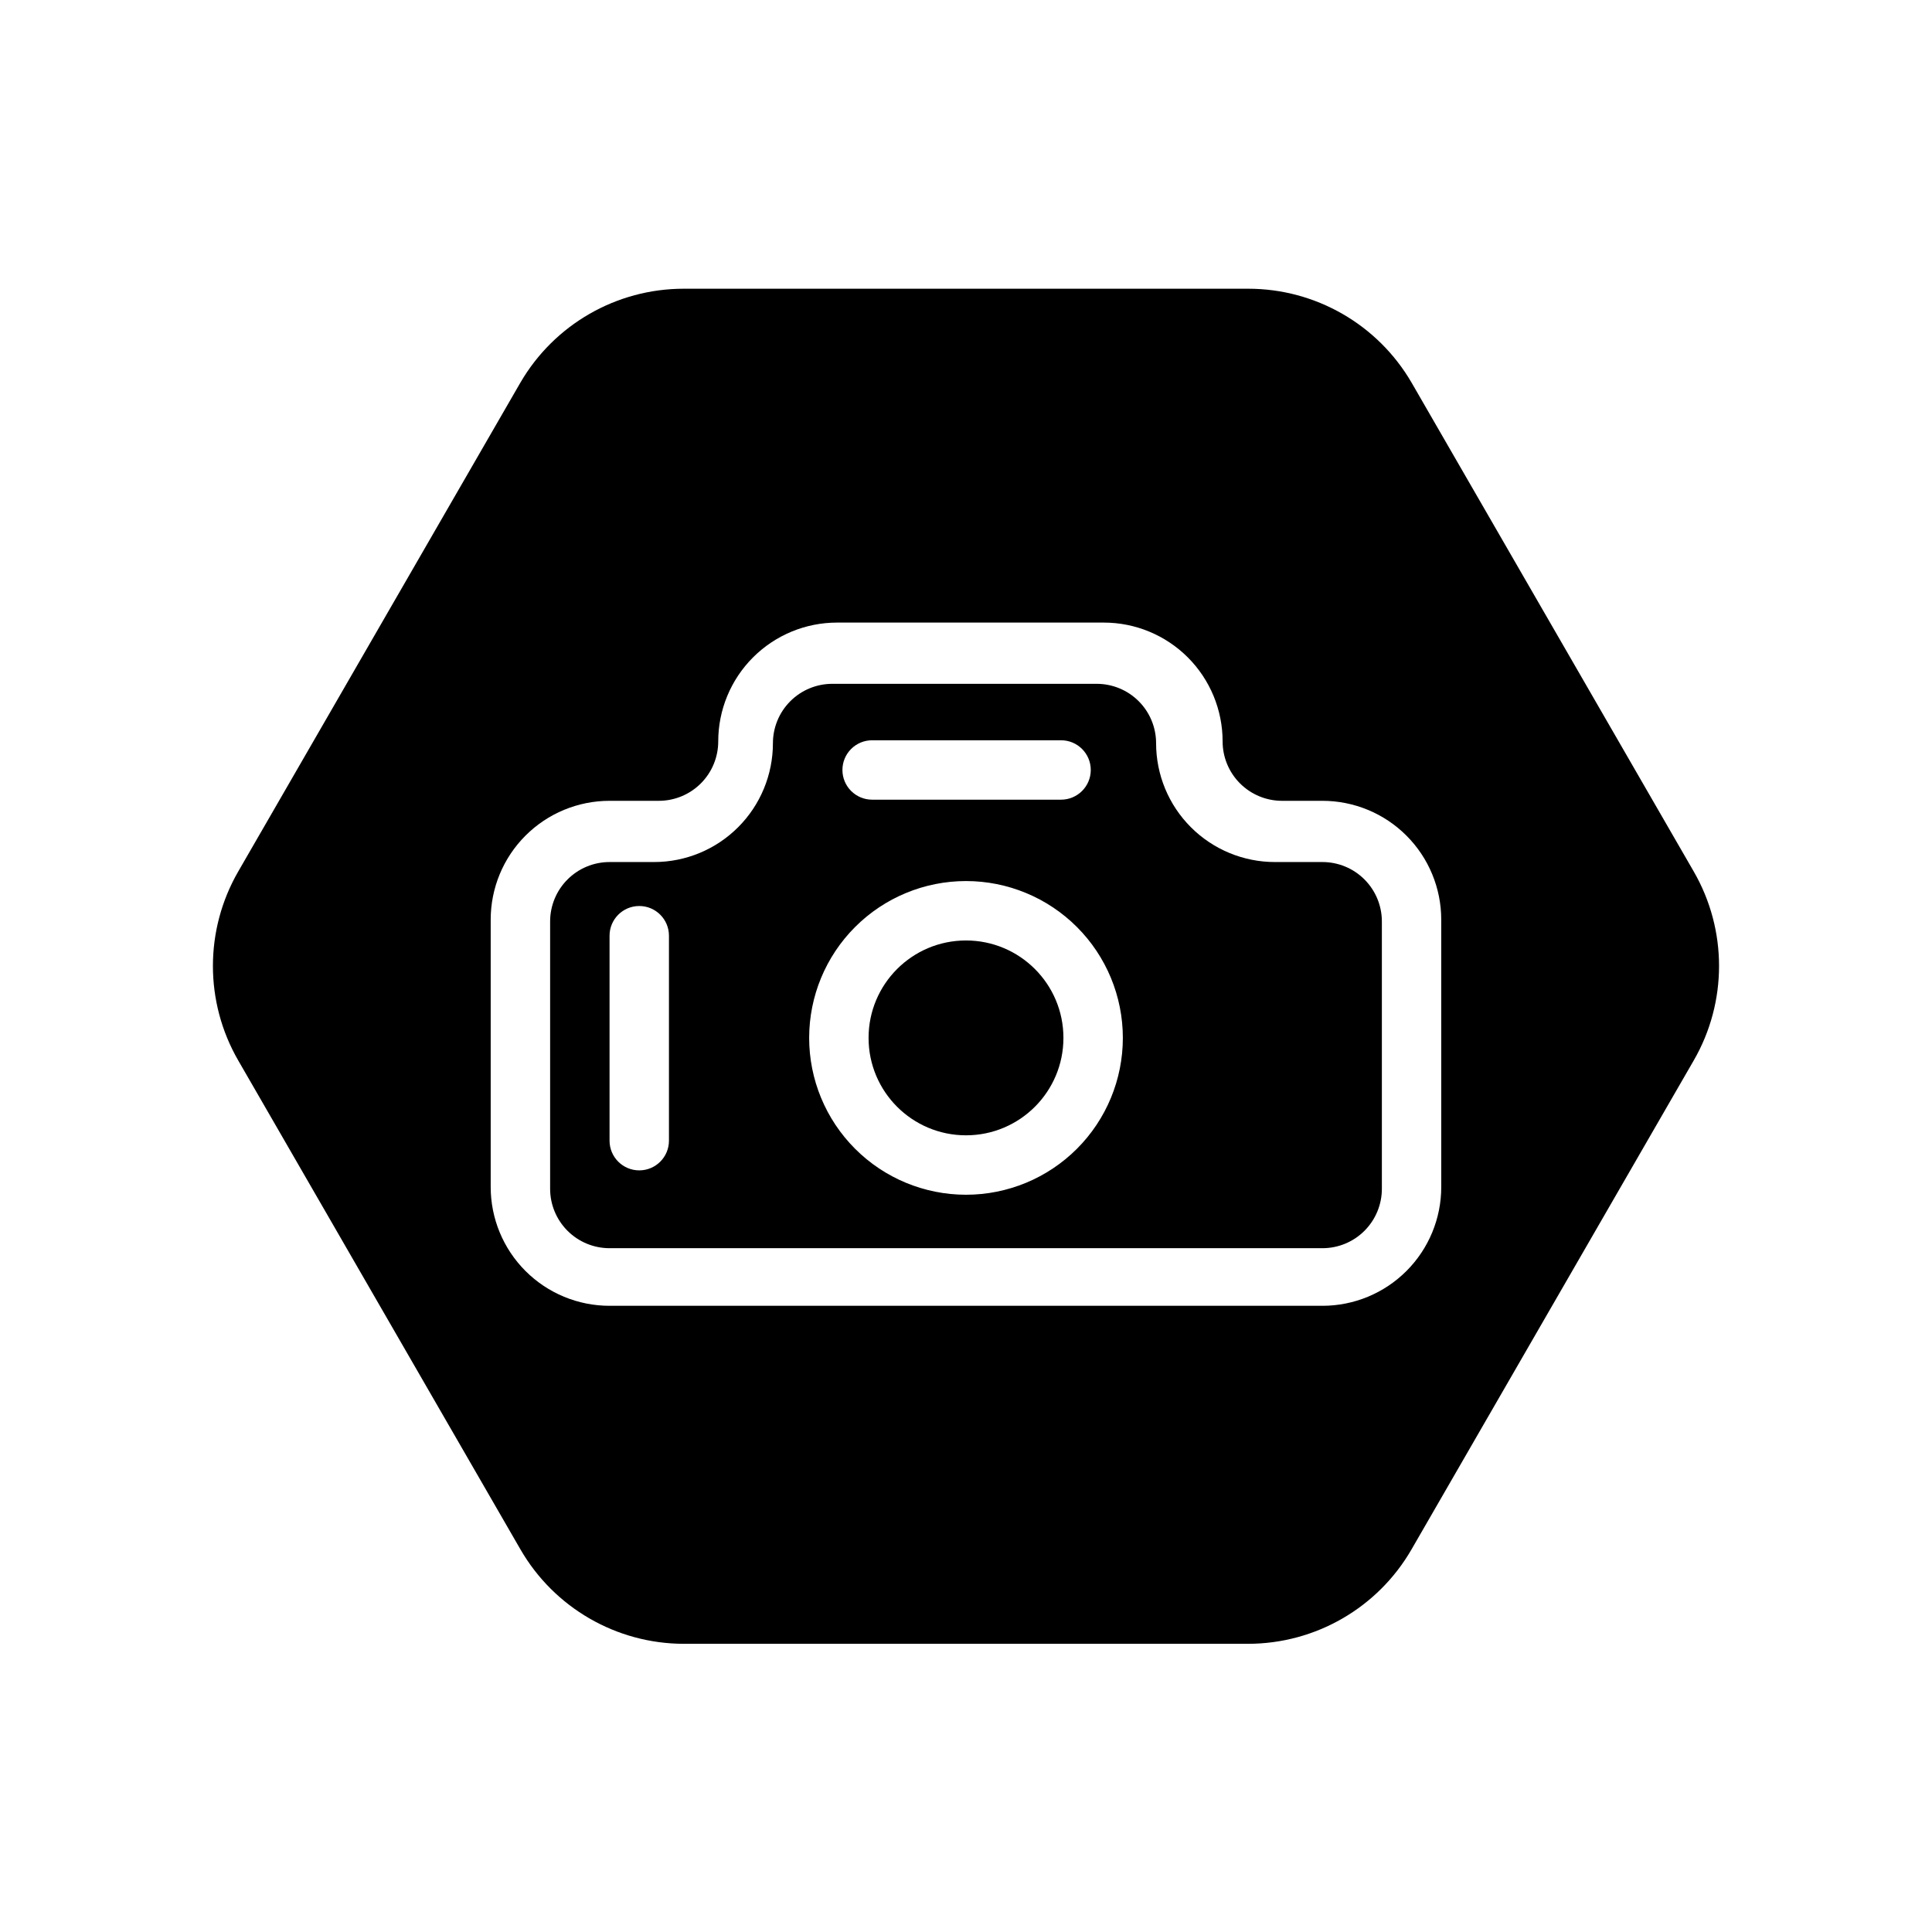 <?xml version="1.0" encoding="UTF-8"?>
<!-- Uploaded to: ICON Repo, www.svgrepo.com, Generator: ICON Repo Mixer Tools -->
<svg fill="#000000" width="800px" height="800px" version="1.1" viewBox="144 144 512 512" xmlns="http://www.w3.org/2000/svg">
 <g>
  <path d="m494.46 372.45h-12.594c-8.352 0-16.359-3.316-22.266-9.223-5.906-5.902-9.223-13.914-9.223-22.266 0-4.176-1.656-8.18-4.609-11.133s-6.957-4.609-11.133-4.609h-70.062c-4.176 0-8.18 1.656-11.133 4.609s-4.609 6.957-4.609 11.133c0 8.352-3.32 16.363-9.223 22.266-5.906 5.906-13.914 9.223-22.266 9.223h-11.809c-4.176 0-8.18 1.66-11.133 4.613s-4.613 6.957-4.613 11.133v70.848c0 4.176 1.66 8.18 4.613 11.133s6.957 4.609 11.133 4.609h188.93c4.176 0 8.184-1.656 11.133-4.609 2.953-2.953 4.613-6.957 4.613-11.133v-70.848c0-4.176-1.66-8.18-4.613-11.133-2.949-2.953-6.957-4.613-11.133-4.613zm-173.18 73.84c0 4.348-3.523 7.871-7.871 7.871s-7.871-3.523-7.871-7.871v-54.316c0-4.348 3.523-7.871 7.871-7.871s7.871 3.523 7.871 7.871zm54.004-106.11h49.91-0.004c4.348 0 7.875 3.523 7.875 7.871 0 4.348-3.527 7.871-7.875 7.871h-50.066c-4.348 0-7.871-3.523-7.871-7.871 0-4.348 3.523-7.871 7.871-7.871zm24.719 120.44c-11.023 0-21.598-4.379-29.391-12.176-7.797-7.793-12.176-18.363-12.176-29.391 0-11.023 4.379-21.594 12.176-29.387 7.793-7.797 18.367-12.176 29.391-12.176s21.594 4.379 29.391 12.176c7.793 7.793 12.172 18.363 12.172 29.387 0 11.027-4.379 21.598-12.172 29.391-7.797 7.797-18.367 12.176-29.391 12.176z"/>
  <path d="m592.86 374.96-74.785-129.57c-8.973-15.41-25.465-24.883-43.297-24.875h-149.57 0.004c-17.832-0.008-34.324 9.465-43.297 24.875l-74.785 129.57c-8.941 15.492-8.941 34.578 0 50.066l74.785 129.57c8.934 15.473 25.434 25.012 43.297 25.031h149.57-0.004c17.867-0.02 34.367-9.559 43.297-25.031l74.785-129.57c8.941-15.488 8.941-34.574 0-50.066zm-66.914 83.602c0 8.352-3.316 16.359-9.223 22.266-5.902 5.906-13.914 9.223-22.266 9.223h-188.93c-8.352 0-16.359-3.316-22.266-9.223s-9.223-13.914-9.223-22.266v-70.848c0-8.352 3.316-16.359 9.223-22.266s13.914-9.223 22.266-9.223h13.066c4.176 0 8.18-1.66 11.133-4.613 2.953-2.949 4.613-6.957 4.613-11.133 0-8.348 3.316-16.359 9.223-22.266 5.902-5.902 13.914-9.223 22.262-9.223h70.691c8.352 0 16.363 3.32 22.266 9.223 5.906 5.906 9.223 13.918 9.223 22.266 0 4.176 1.66 8.184 4.613 11.133 2.953 2.953 6.957 4.613 11.133 4.613h10.703c8.352 0 16.363 3.316 22.266 9.223 5.906 5.906 9.223 13.914 9.223 22.266z"/>
  <path d="m425.82 419.05c0 14.262-11.562 25.82-25.82 25.82-14.262 0-25.82-11.559-25.82-25.82 0-14.258 11.559-25.816 25.82-25.816 14.258 0 25.82 11.559 25.82 25.816"/>
 </g>
</svg>